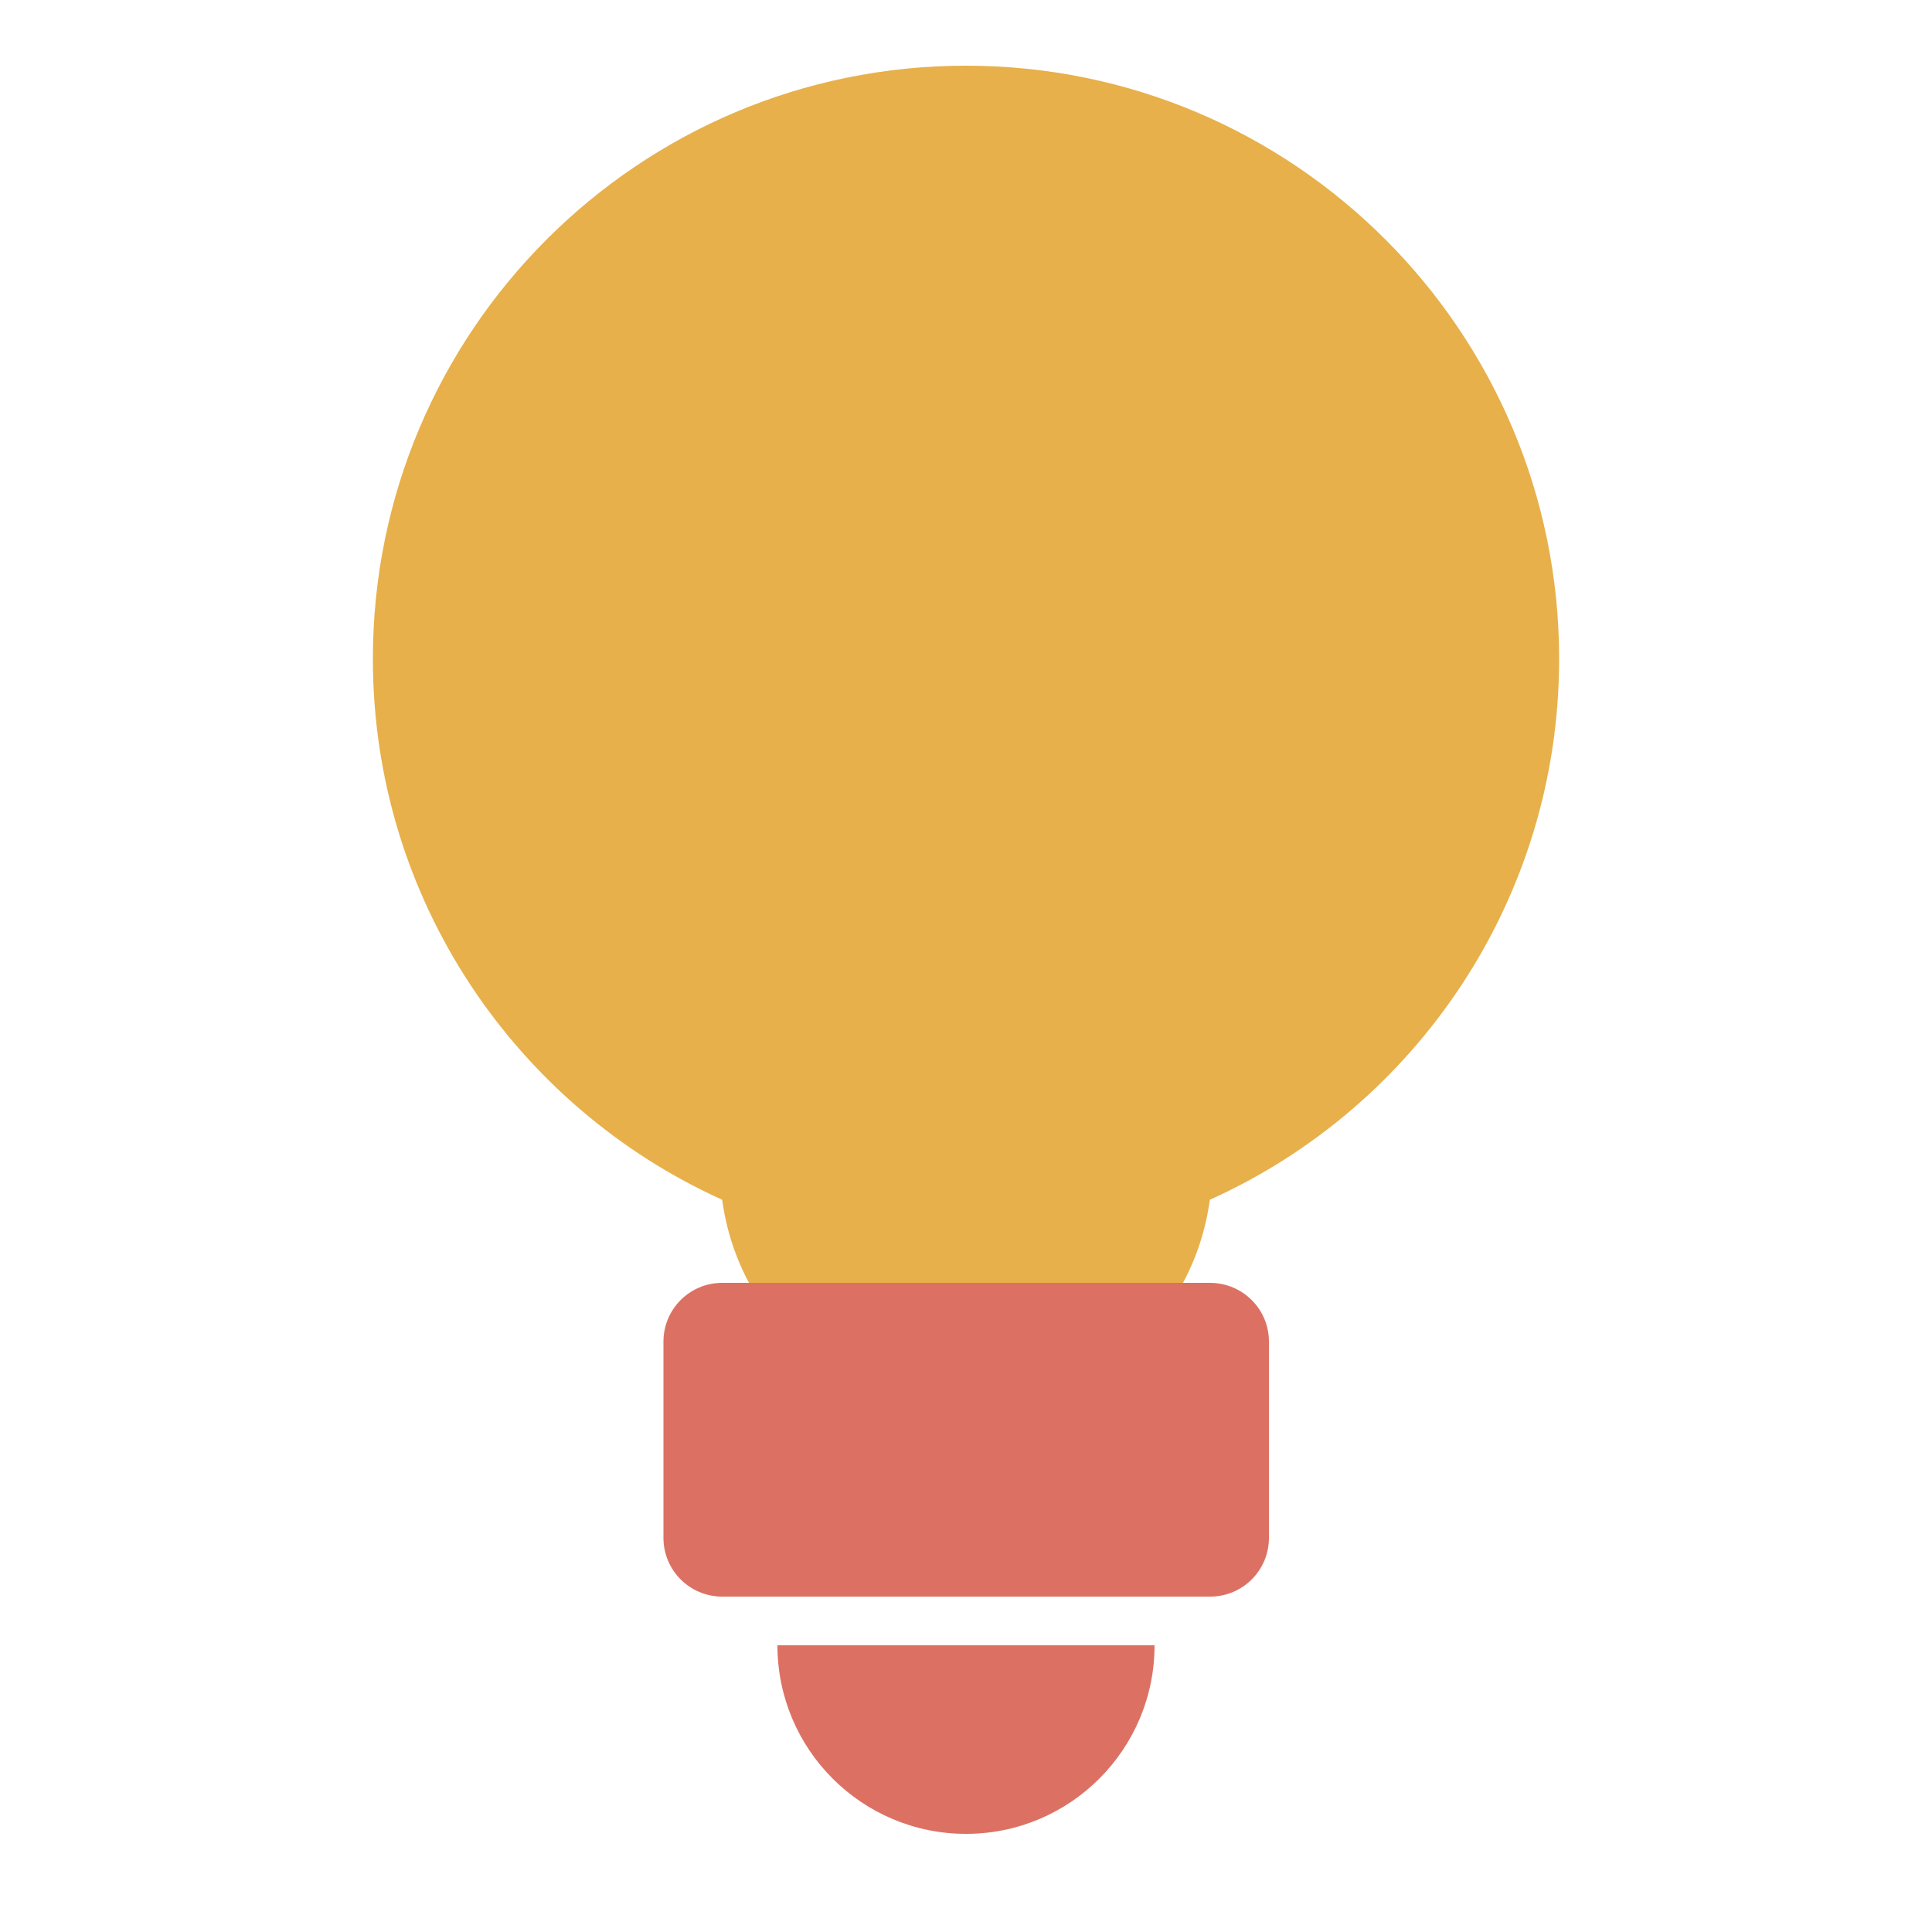 <?xml version="1.0" encoding="utf-8"?>
<!-- Generator: Adobe Illustrator 28.1.0, SVG Export Plug-In . SVG Version: 6.00 Build 0)  -->
<svg version="1.1" id="Ebene_1" xmlns="http://www.w3.org/2000/svg" xmlns:xlink="http://www.w3.org/1999/xlink" x="0px" y="0px"
	 viewBox="0 0 500 500" style="enable-background:new 0 0 500 500;" xml:space="preserve">
<style type="text/css">
	.st0{fill:#FFFFFF;}
	.st1{fill:#AABB40;}
	.st2{fill:#E7B04A;}
	.st3{fill:#184059;}
	.st4{fill:#6FB173;}
	.st5{fill:#DC7163;}
	.st6{fill:#9D9D9C;stroke:#575756;stroke-width:6;stroke-miterlimit:10;}
	.st7{fill:#B2B2B2;}
	.st8{fill:#9D9D9C;}
	.st9{fill:#6B6B6B;}
	.st10{fill:#FFFFFF;stroke:#FFFFFF;stroke-width:6;stroke-linecap:round;stroke-miterlimit:10;}
	.st11{fill:#FFFFFF;stroke:#6B6B6B;stroke-width:6;stroke-linecap:round;stroke-miterlimit:10;}
	.st12{fill:#E4A39D;}
	.st13{fill:#F1F0EA;}
	.st14{fill:#FFFFFF;stroke:#FFFFFF;stroke-width:10.593;stroke-linecap:round;stroke-miterlimit:10;}
	.st15{fill:#FFFFFF;stroke:#6B6B6B;stroke-width:10.593;stroke-linecap:round;stroke-miterlimit:10;}
</style>
<path class="st2" d="M403.5,170.5C403.5,85.8,334.8,17,250,17C165.2,17,96.5,85.8,96.5,170.5c0,62.3,37.1,115.9,90.4,140
	c4.2,31.2,30.8,55.2,63.1,55.2c32.3,0,58.9-24,63.1-55.2C366.4,286.5,403.5,232.8,403.5,170.5z"/>
<g>
	<path class="st5" d="M201.2,425.8c0,27,21.9,48.8,48.8,48.8c27,0,48.8-21.9,48.8-48.8l-48.8,0H201.2z"/>
	<path class="st5" d="M313.1,332H186.9c-8.4,0-15.2,6.8-15.2,15.2v21.4v6.4v23c0,8.4,6.8,15.2,15.2,15.2h126.3
		c8.4,0,15.2-6.8,15.2-15.2v-23v-6.4v-21.4C328.4,338.8,321.6,332,313.1,332z"/>
</g>
</svg>
